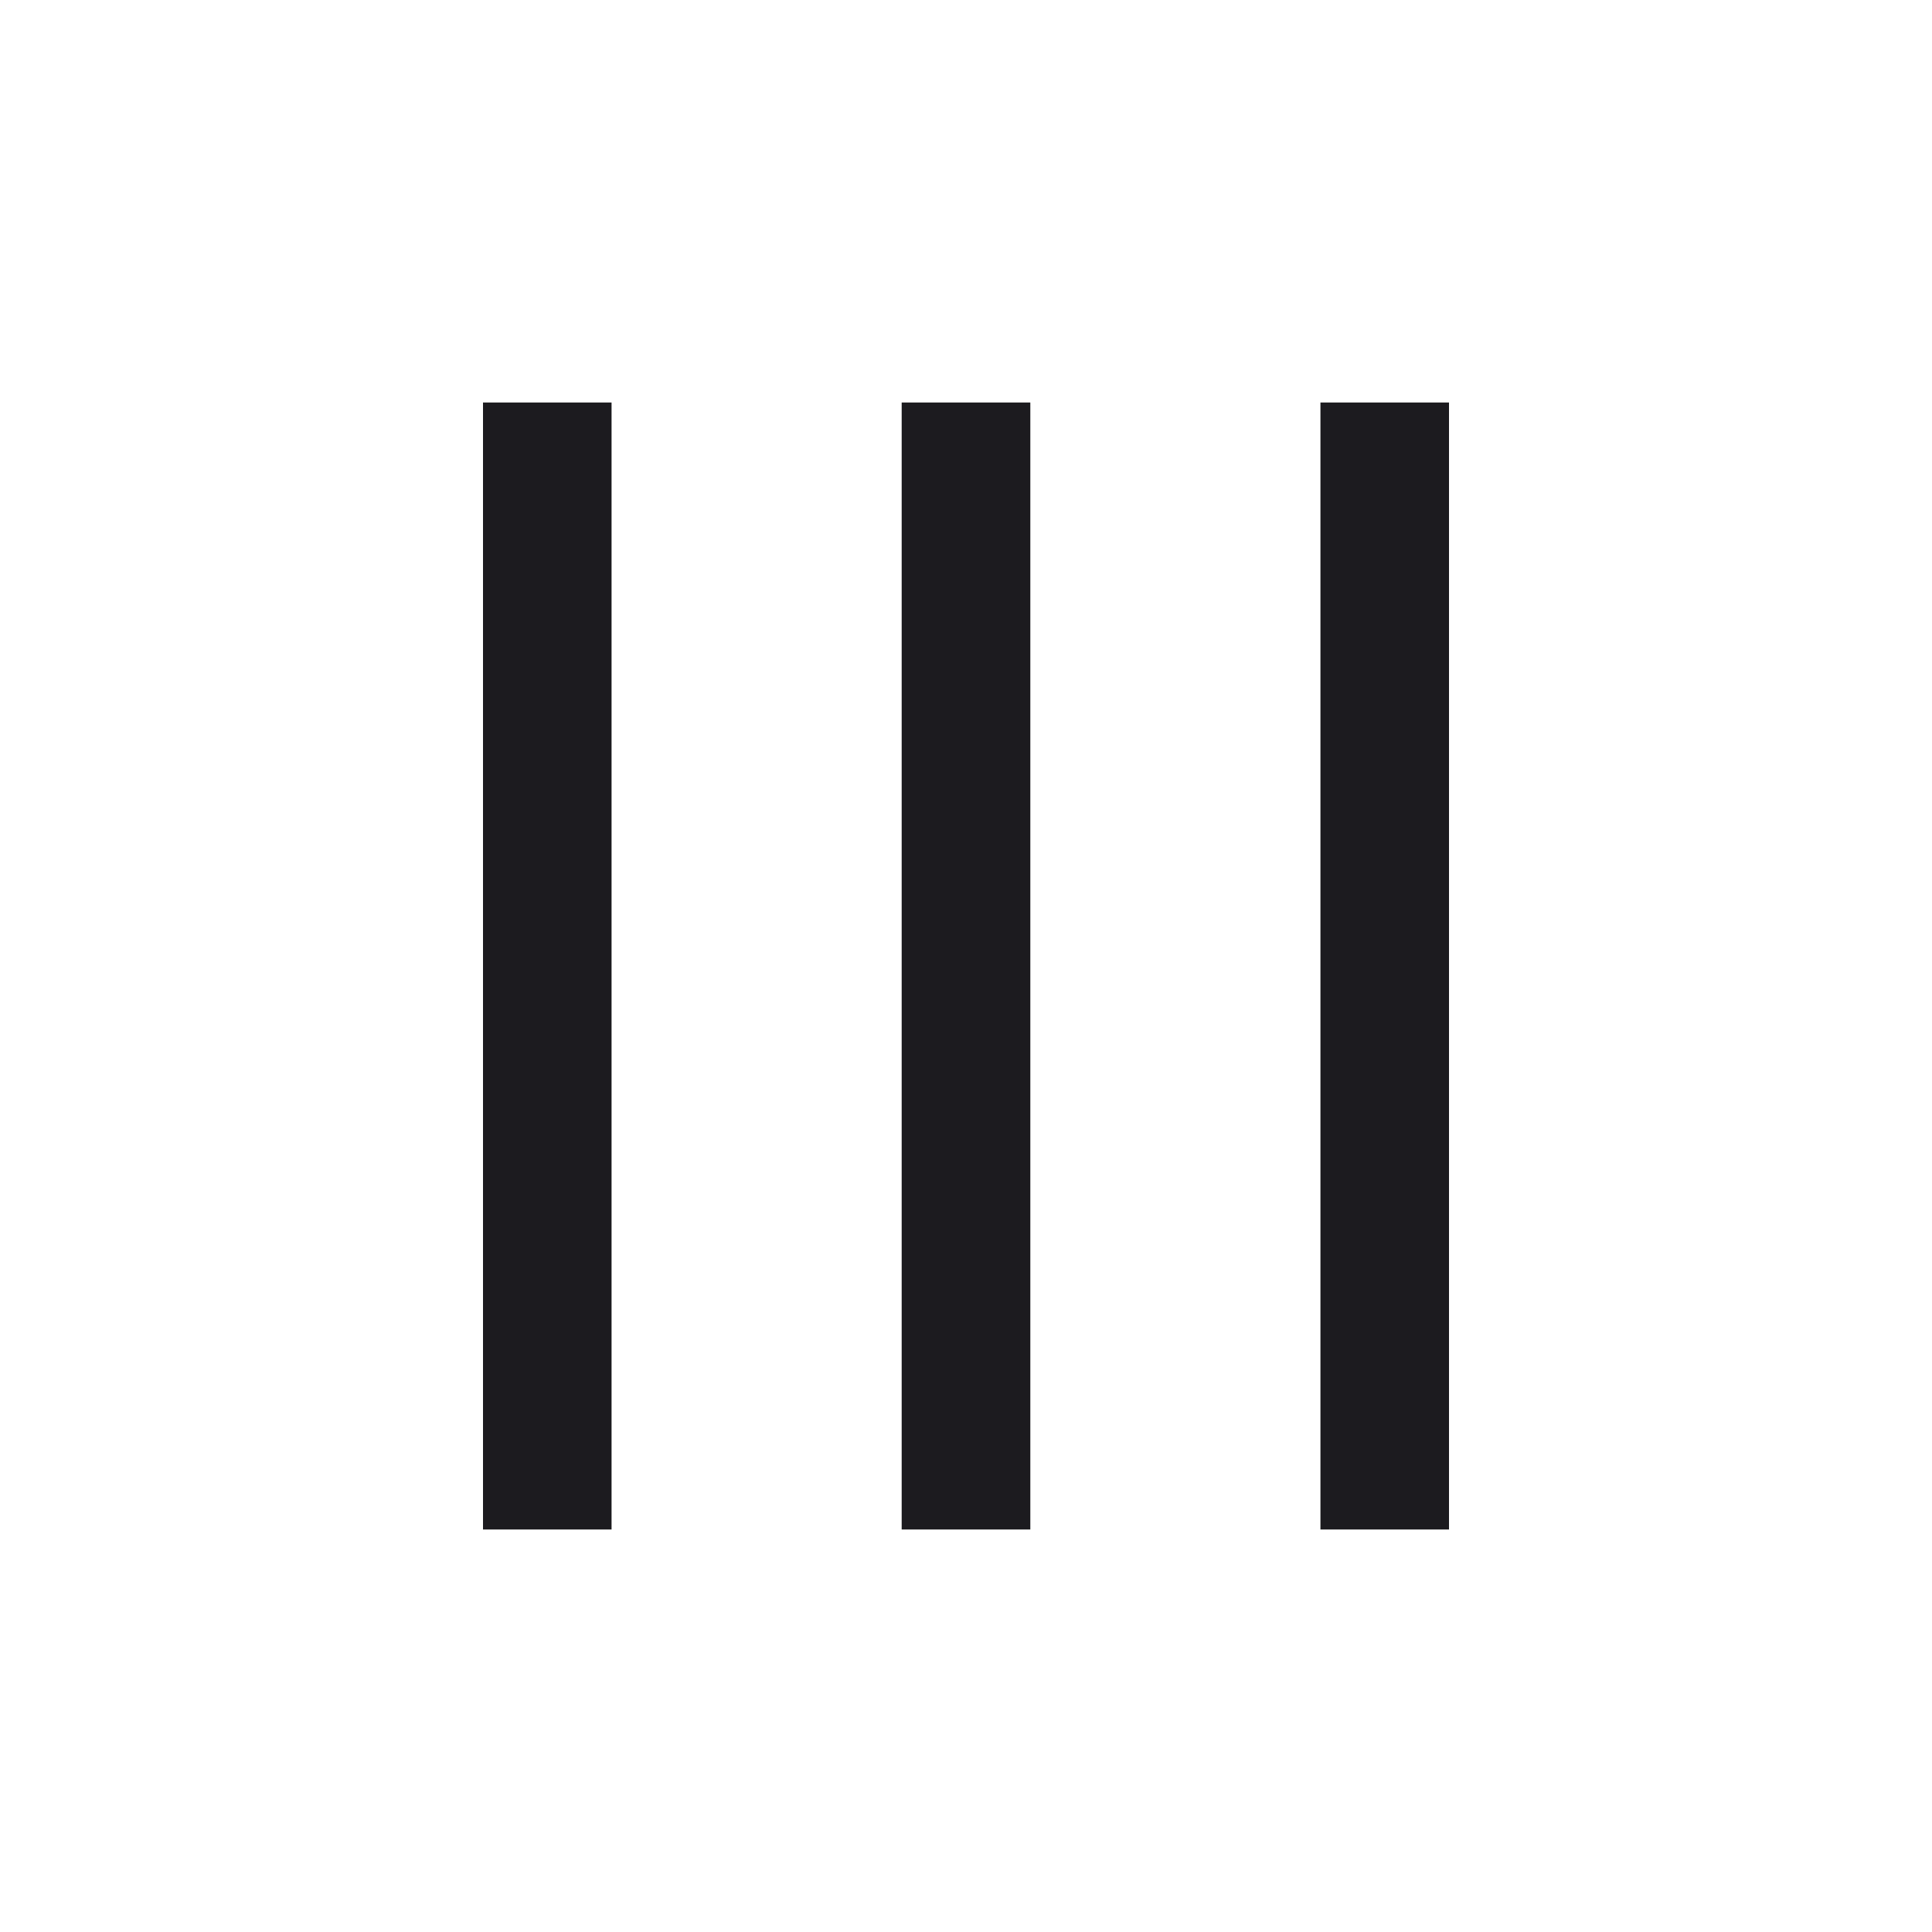 <svg width="24" height="24" viewBox="0 0 24 24" fill="none" xmlns="http://www.w3.org/2000/svg">
<mask id="mask0_1033_9195" style="mask-type:alpha" maskUnits="userSpaceOnUse" x="0" y="0" width="24" height="24">
<rect y="24" width="24" height="24" transform="rotate(-90 0 24)" fill="#D9D9D9"/>
</mask>
<g mask="url(#mask0_1033_9195)">
<path d="M18 19H16.403V5H18V19ZM12.799 19H11.201V5H12.799V19ZM7.597 19H6L6 5H7.597V19Z" fill="#1C1B1F"/>
</g>
</svg>

